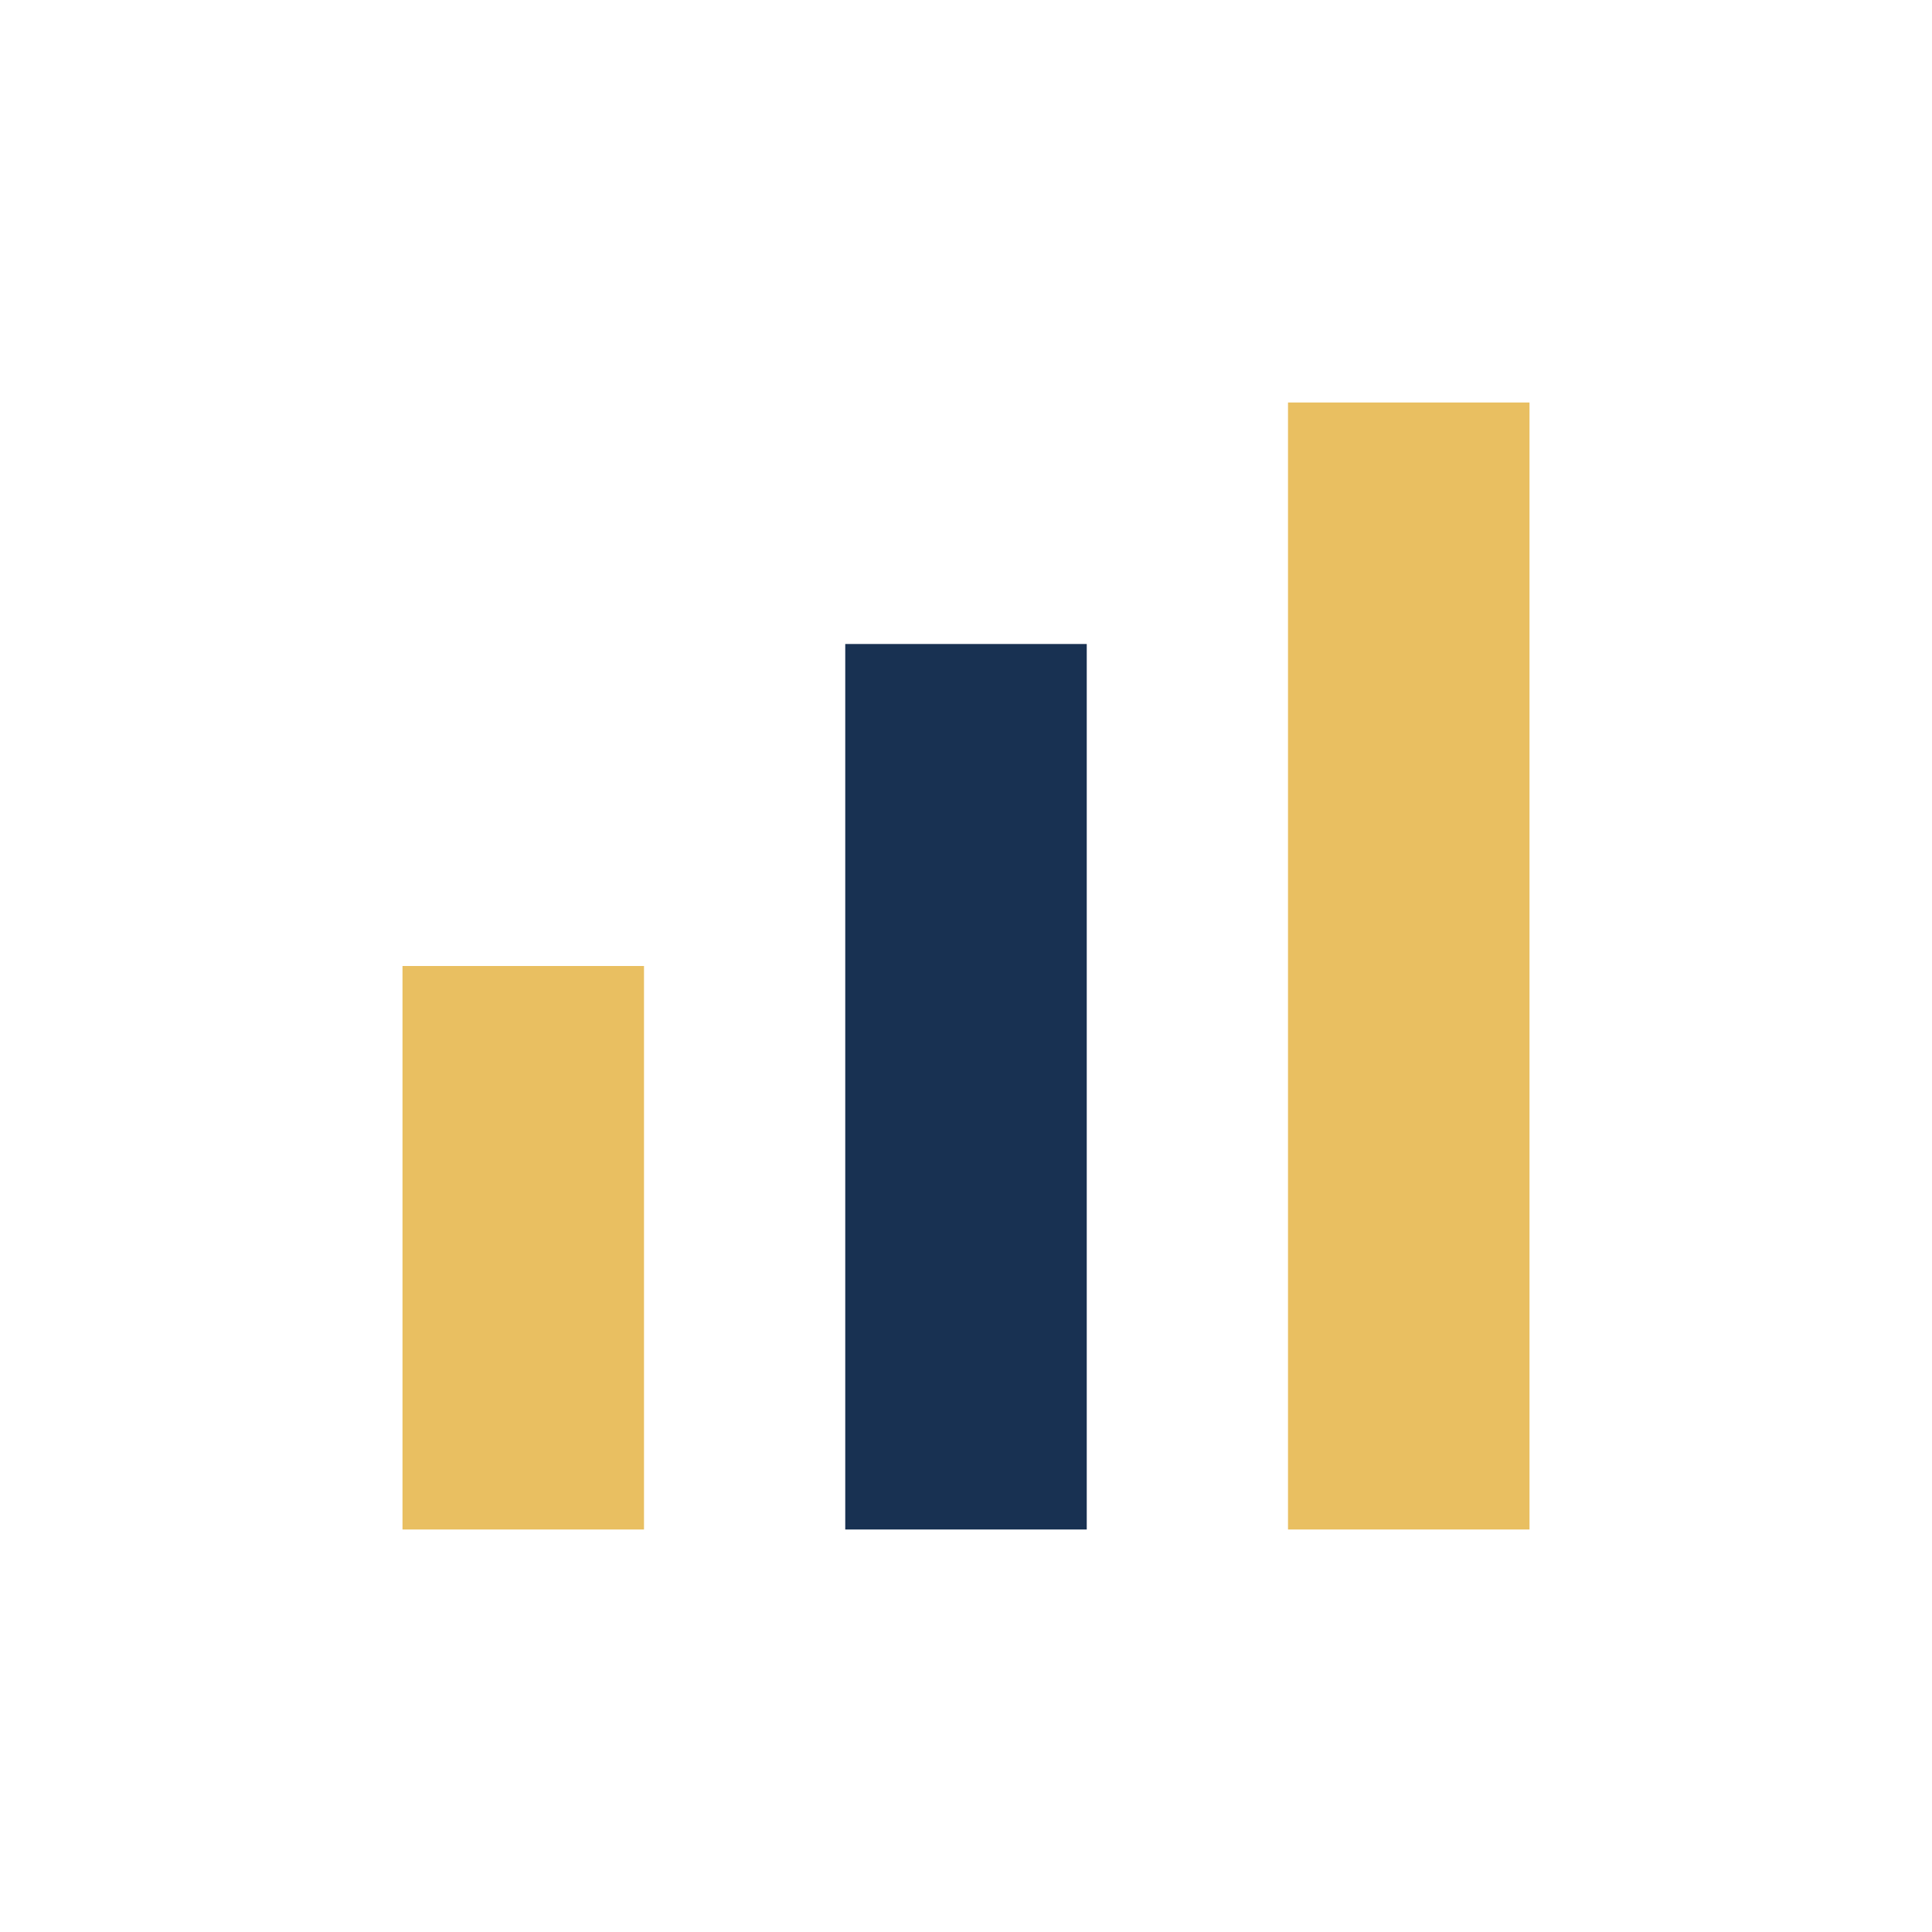 <?xml version="1.0" encoding="UTF-8"?>
<svg xmlns="http://www.w3.org/2000/svg" width="24" height="24" viewBox="0 0 24 24"><rect x="5" y="12" width="3" height="7" fill="#E9BF61"/><rect x="10.5" y="8" width="3" height="11" fill="#183152"/><rect x="16" y="5" width="3" height="14" fill="#E9BF61"/></svg>